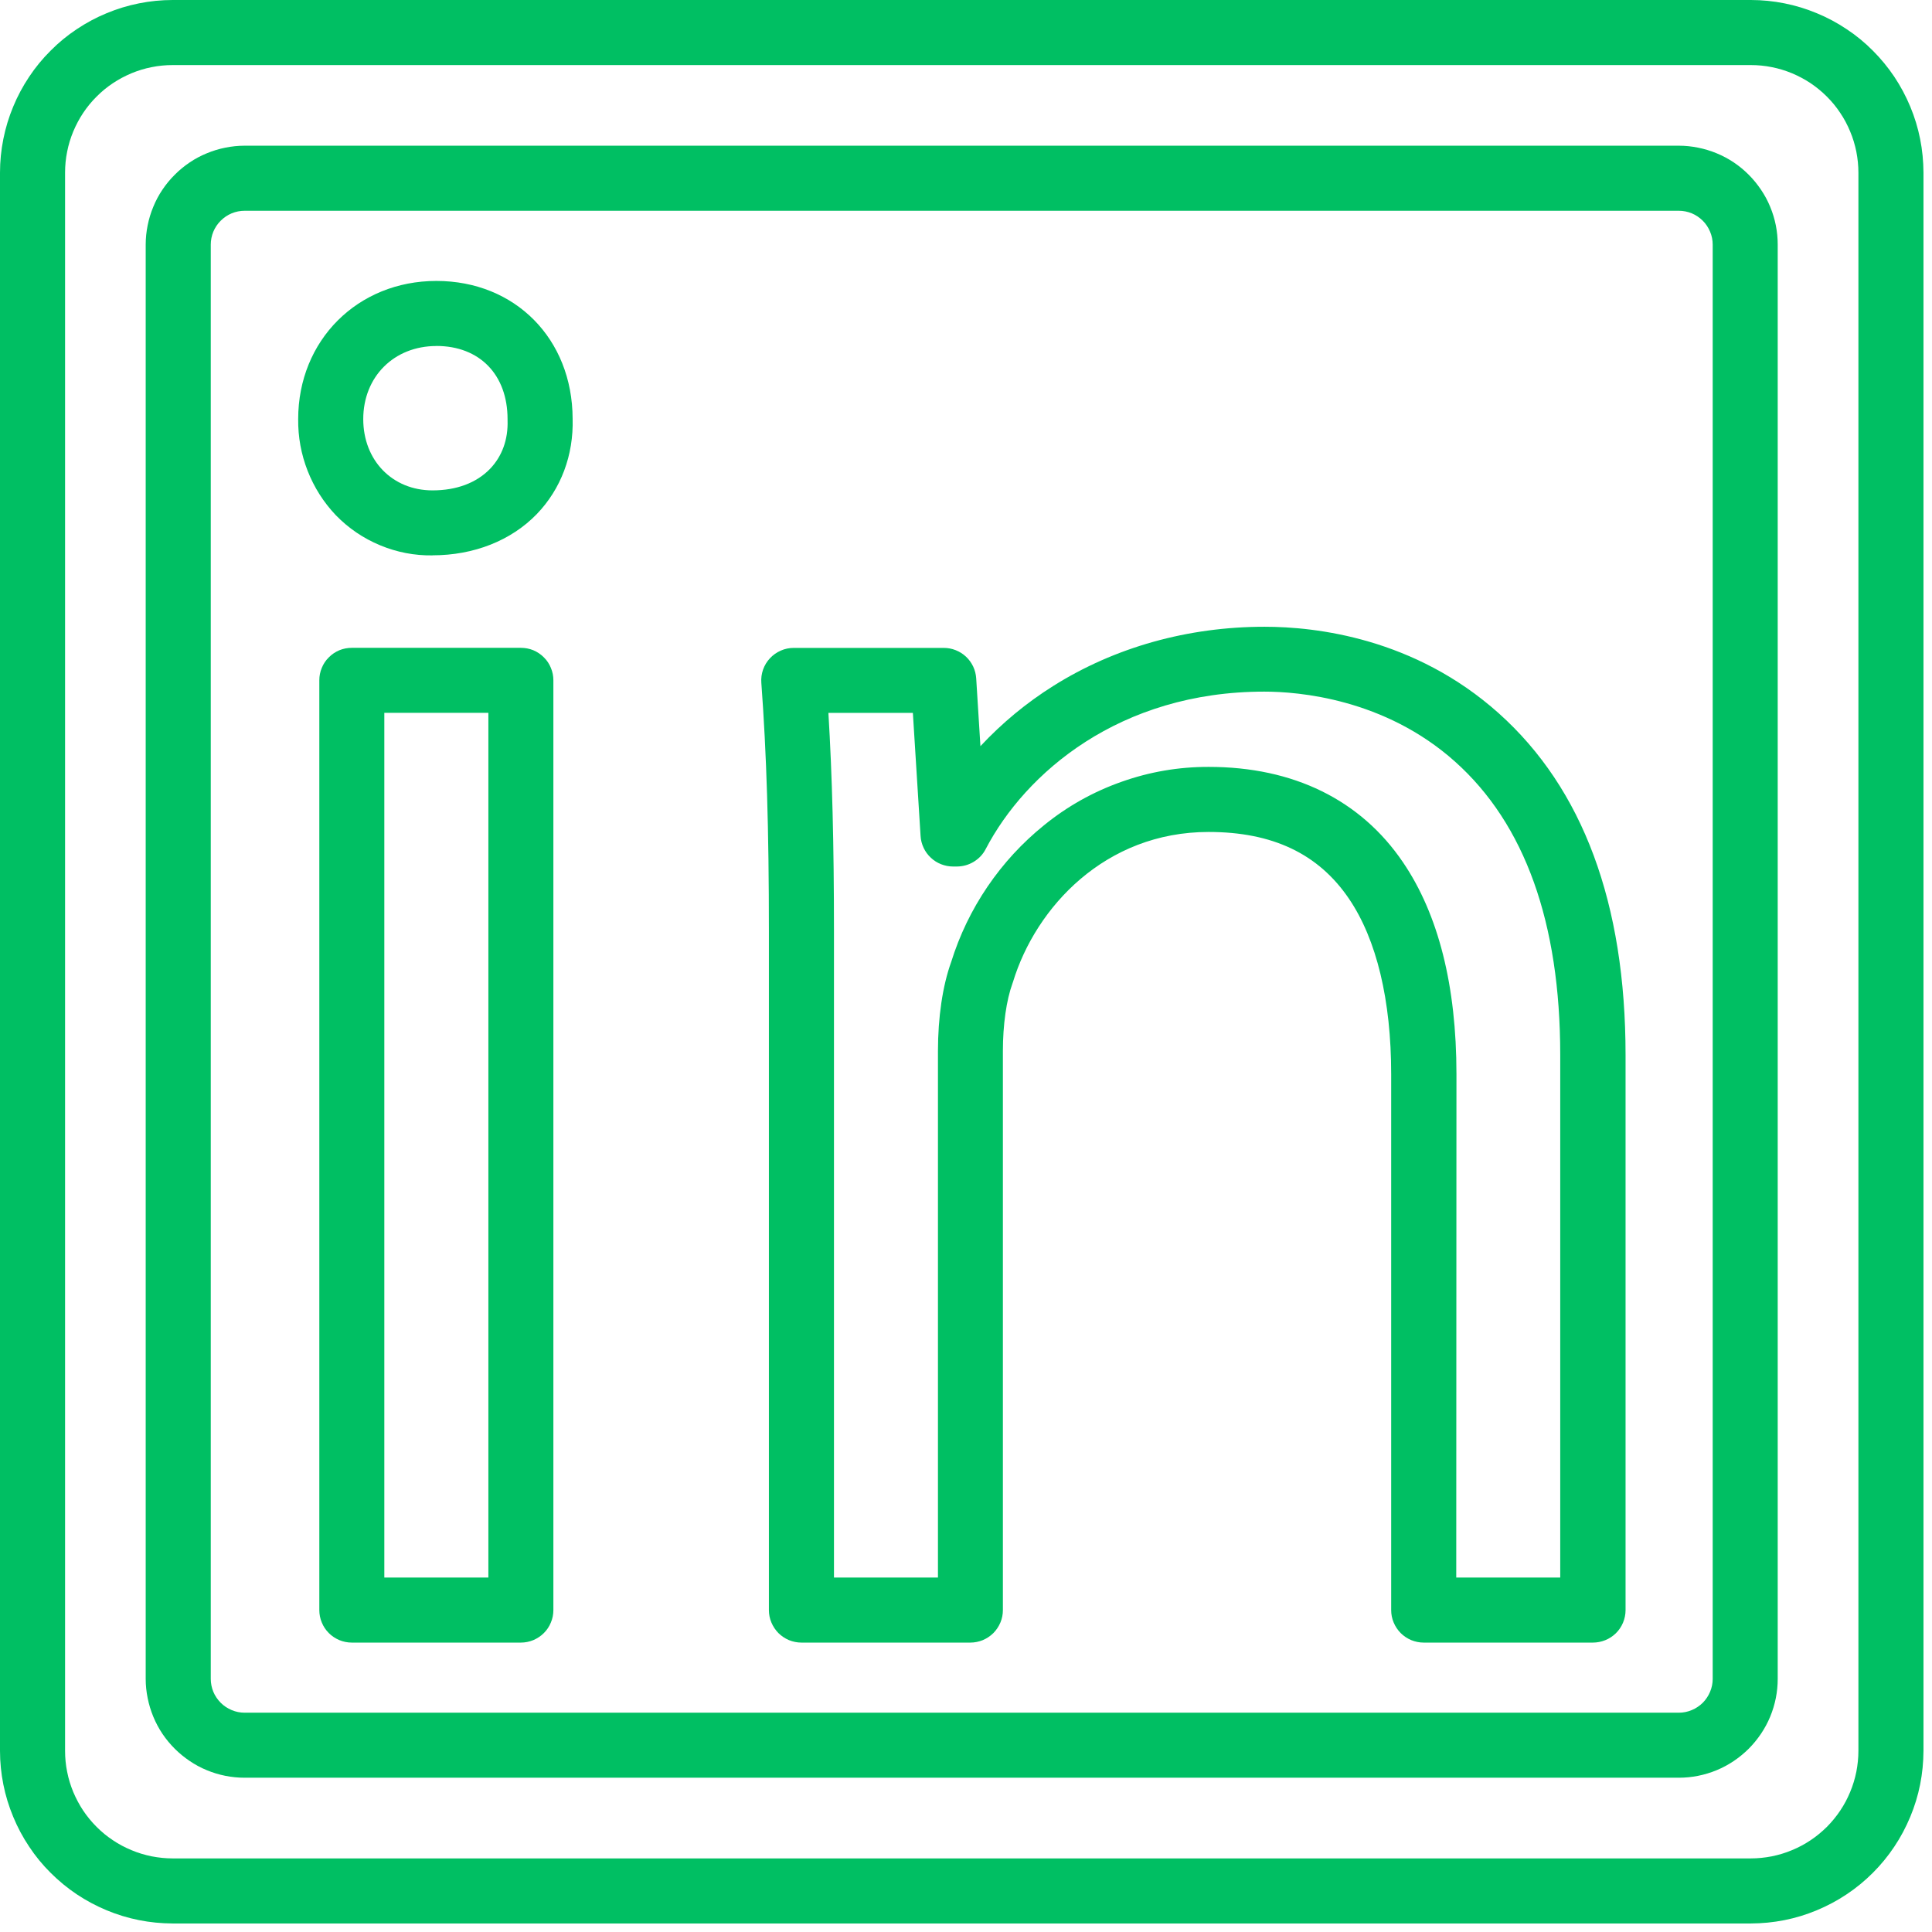 <svg xmlns="http://www.w3.org/2000/svg" xmlns:xlink="http://www.w3.org/1999/xlink" width="150" zoomAndPan="magnify" viewBox="0 0 112.5 112.5" height="150" preserveAspectRatio="xMidYMid meet" version="1.0"><defs><clipPath id="751a4ef844"><path d="M 0 0 L 112.004 0 L 112.004 112.004 L 0 112.004 Z M 0 0 " clip-rule="nonzero"/></clipPath></defs><g clip-path="url(#751a4ef844)"><path fill="#00bf63" d="M 101.949 112.004 L 10.055 112.004 C 9.395 112 8.738 111.938 8.094 111.809 C 7.445 111.68 6.816 111.488 6.207 111.234 C 5.598 110.98 5.02 110.672 4.469 110.305 C 3.922 109.938 3.414 109.52 2.949 109.055 C 2.48 108.59 2.062 108.082 1.699 107.531 C 1.332 106.984 1.02 106.402 0.77 105.793 C 0.516 105.184 0.324 104.559 0.195 103.91 C 0.066 103.262 0 102.609 0 101.949 L 0 10.055 C 0 9.395 0.066 8.738 0.195 8.094 C 0.324 7.445 0.516 6.816 0.77 6.207 C 1.02 5.598 1.332 5.02 1.699 4.469 C 2.062 3.922 2.48 3.414 2.949 2.949 C 3.414 2.48 3.922 2.062 4.469 1.699 C 5.02 1.332 5.598 1.02 6.207 0.77 C 6.816 0.516 7.445 0.324 8.094 0.195 C 8.738 0.066 9.395 0 10.055 0 L 101.949 0 C 102.609 0 103.262 0.066 103.91 0.195 C 104.559 0.324 105.184 0.516 105.793 0.77 C 106.402 1.02 106.984 1.332 107.531 1.699 C 108.082 2.062 108.59 2.48 109.055 2.949 C 109.52 3.414 109.938 3.922 110.305 4.469 C 110.672 5.02 110.98 5.598 111.234 6.207 C 111.488 6.816 111.68 7.445 111.809 8.094 C 111.938 8.738 112 9.395 112.004 10.055 L 112.004 101.949 C 112 102.609 111.938 103.262 111.809 103.91 C 111.68 104.559 111.488 105.184 111.234 105.793 C 110.98 106.402 110.672 106.984 110.305 107.531 C 109.938 108.082 109.52 108.59 109.055 109.055 C 108.59 109.52 108.082 109.938 107.531 110.305 C 106.984 110.672 106.402 110.98 105.793 111.234 C 105.184 111.488 104.559 111.68 103.91 111.809 C 103.262 111.938 102.609 112 101.949 112.004 Z M 10.055 3.789 C 9.641 3.789 9.234 3.828 8.832 3.91 C 8.43 3.988 8.035 4.109 7.656 4.266 C 7.277 4.426 6.914 4.617 6.574 4.844 C 6.23 5.074 5.914 5.332 5.625 5.625 C 5.332 5.914 5.074 6.23 4.844 6.574 C 4.617 6.914 4.426 7.277 4.266 7.656 C 4.109 8.035 3.988 8.43 3.91 8.832 C 3.828 9.234 3.789 9.641 3.789 10.055 L 3.789 101.949 C 3.789 102.359 3.828 102.77 3.91 103.172 C 3.988 103.574 4.109 103.965 4.266 104.348 C 4.426 104.727 4.617 105.086 4.844 105.43 C 5.074 105.77 5.332 106.086 5.625 106.379 C 5.914 106.668 6.23 106.93 6.574 107.156 C 6.914 107.387 7.277 107.578 7.656 107.734 C 8.035 107.895 8.43 108.012 8.832 108.094 C 9.234 108.172 9.641 108.215 10.055 108.215 L 101.949 108.215 C 102.359 108.215 102.77 108.172 103.172 108.094 C 103.574 108.012 103.965 107.895 104.348 107.734 C 104.727 107.578 105.086 107.387 105.43 107.156 C 105.77 106.93 106.086 106.668 106.379 106.379 C 106.668 106.086 106.93 105.77 107.156 105.43 C 107.387 105.086 107.578 104.727 107.734 104.348 C 107.895 103.965 108.012 103.574 108.094 103.172 C 108.172 102.77 108.215 102.359 108.215 101.949 L 108.215 10.055 C 108.215 9.641 108.172 9.234 108.094 8.832 C 108.012 8.43 107.895 8.035 107.734 7.656 C 107.578 7.277 107.387 6.914 107.156 6.574 C 106.93 6.23 106.668 5.914 106.379 5.625 C 106.086 5.332 105.77 5.074 105.43 4.844 C 105.086 4.617 104.727 4.426 104.348 4.266 C 103.965 4.109 103.574 3.988 103.172 3.91 C 102.77 3.828 102.359 3.789 101.949 3.789 Z M 10.055 3.789 " fill-opacity="1" fill-rule="nonzero"/></g><path fill="#00bf63" d="M 97.758 103.516 L 14.246 103.516 C 13.867 103.516 13.492 103.48 13.121 103.406 C 12.75 103.332 12.391 103.223 12.043 103.078 C 11.691 102.934 11.359 102.754 11.047 102.543 C 10.734 102.332 10.441 102.094 10.176 101.828 C 9.906 101.559 9.668 101.27 9.457 100.957 C 9.246 100.641 9.07 100.309 8.926 99.961 C 8.781 99.609 8.672 99.25 8.598 98.879 C 8.523 98.508 8.484 98.137 8.484 97.758 L 8.484 14.246 C 8.484 13.867 8.523 13.492 8.598 13.121 C 8.672 12.75 8.781 12.391 8.926 12.043 C 9.07 11.691 9.246 11.359 9.457 11.047 C 9.668 10.734 9.906 10.441 10.176 10.176 C 10.441 9.906 10.734 9.668 11.047 9.457 C 11.359 9.246 11.691 9.07 12.043 8.926 C 12.391 8.781 12.75 8.672 13.121 8.598 C 13.492 8.523 13.867 8.484 14.246 8.484 L 97.758 8.484 C 98.137 8.484 98.508 8.523 98.879 8.598 C 99.25 8.672 99.609 8.781 99.961 8.926 C 100.309 9.07 100.641 9.246 100.957 9.457 C 101.27 9.668 101.559 9.906 101.828 10.176 C 102.094 10.441 102.332 10.734 102.543 11.047 C 102.754 11.359 102.934 11.691 103.078 12.043 C 103.223 12.391 103.332 12.75 103.406 13.121 C 103.48 13.492 103.516 13.867 103.516 14.246 L 103.516 97.758 C 103.516 98.137 103.48 98.508 103.406 98.879 C 103.332 99.25 103.223 99.609 103.078 99.961 C 102.934 100.309 102.754 100.641 102.543 100.957 C 102.332 101.27 102.094 101.559 101.828 101.828 C 101.559 102.094 101.27 102.332 100.957 102.543 C 100.641 102.754 100.309 102.934 99.961 103.078 C 99.609 103.223 99.25 103.332 98.879 103.406 C 98.508 103.48 98.137 103.516 97.758 103.516 Z M 14.246 12.273 C 13.984 12.273 13.73 12.324 13.492 12.422 C 13.25 12.523 13.035 12.668 12.852 12.852 C 12.668 13.035 12.523 13.25 12.422 13.492 C 12.324 13.73 12.273 13.984 12.273 14.246 L 12.273 97.758 C 12.273 98.02 12.324 98.27 12.422 98.512 C 12.523 98.754 12.668 98.965 12.852 99.152 C 13.035 99.336 13.25 99.477 13.492 99.578 C 13.73 99.68 13.984 99.73 14.246 99.73 L 97.758 99.73 C 98.02 99.73 98.27 99.68 98.512 99.578 C 98.754 99.477 98.965 99.336 99.152 99.152 C 99.336 98.965 99.477 98.754 99.578 98.512 C 99.68 98.27 99.73 98.02 99.73 97.758 L 99.73 14.246 C 99.73 13.984 99.68 13.73 99.578 13.492 C 99.477 13.25 99.336 13.035 99.152 12.852 C 98.965 12.668 98.754 12.523 98.512 12.422 C 98.27 12.324 98.02 12.273 97.758 12.273 Z M 14.246 12.273 " fill-opacity="1" fill-rule="nonzero"/><path fill="#00bf63" d="M 30.328 95.648 L 20.488 95.648 C 20.234 95.648 19.992 95.598 19.762 95.504 C 19.531 95.406 19.324 95.27 19.148 95.094 C 18.969 94.914 18.832 94.711 18.738 94.477 C 18.641 94.246 18.594 94.004 18.594 93.754 L 18.594 39.613 C 18.594 39.363 18.641 39.121 18.738 38.891 C 18.832 38.656 18.969 38.453 19.148 38.277 C 19.324 38.098 19.531 37.961 19.762 37.863 C 19.992 37.77 20.234 37.723 20.488 37.723 L 30.328 37.723 C 30.582 37.723 30.824 37.77 31.055 37.863 C 31.285 37.961 31.492 38.098 31.668 38.277 C 31.848 38.453 31.984 38.656 32.078 38.891 C 32.176 39.121 32.223 39.363 32.223 39.613 L 32.223 93.754 C 32.223 94.004 32.176 94.246 32.078 94.477 C 31.984 94.711 31.848 94.914 31.668 95.094 C 31.492 95.27 31.285 95.406 31.055 95.504 C 30.824 95.598 30.582 95.648 30.328 95.648 Z M 22.379 91.859 L 28.438 91.859 L 28.438 41.508 L 22.379 41.508 Z M 25.184 32.34 C 24.125 32.355 23.105 32.156 22.129 31.75 C 21.152 31.344 20.293 30.758 19.555 30 C 18.84 29.246 18.293 28.383 17.914 27.418 C 17.535 26.449 17.352 25.445 17.363 24.406 C 17.363 19.82 20.82 16.359 25.41 16.359 C 29.996 16.359 33.328 19.73 33.344 24.375 C 33.406 26.504 32.664 28.477 31.254 29.938 C 29.758 31.48 27.594 32.336 25.184 32.336 Z M 25.41 20.148 C 22.941 20.148 21.152 21.938 21.152 24.406 C 21.152 26.809 22.848 28.555 25.184 28.555 C 26.582 28.555 27.738 28.121 28.531 27.305 C 29.238 26.57 29.594 25.59 29.555 24.469 C 29.555 24.449 29.555 24.43 29.555 24.406 C 29.555 21.816 27.926 20.145 25.41 20.145 Z M 33.344 24.406 Z M 33.344 24.406 " fill-opacity="1" fill-rule="nonzero"/><path fill="#00bf63" d="M 92.746 95.648 L 82.902 95.648 C 82.652 95.648 82.41 95.598 82.176 95.504 C 81.945 95.406 81.742 95.27 81.562 95.094 C 81.387 94.914 81.25 94.711 81.152 94.477 C 81.055 94.246 81.008 94.004 81.008 93.754 L 81.008 62.547 C 81.008 58.238 80.16 54.707 78.555 52.34 C 76.777 49.715 74.102 48.445 70.375 48.445 C 64.355 48.445 60.316 52.828 58.988 57.172 C 58.977 57.203 58.965 57.234 58.957 57.262 C 58.602 58.238 58.398 59.672 58.398 61.203 L 58.398 93.754 C 58.398 94.004 58.352 94.246 58.254 94.477 C 58.156 94.711 58.02 94.914 57.844 95.094 C 57.664 95.27 57.461 95.406 57.23 95.504 C 56.996 95.598 56.754 95.648 56.504 95.648 L 46.668 95.648 C 46.418 95.648 46.176 95.598 45.941 95.504 C 45.711 95.406 45.508 95.27 45.328 95.094 C 45.152 94.914 45.016 94.711 44.918 94.477 C 44.82 94.246 44.773 94.004 44.773 93.754 L 44.773 54.266 C 44.773 48.23 44.637 43.887 44.332 39.754 C 44.312 39.492 44.348 39.238 44.434 38.988 C 44.523 38.742 44.656 38.52 44.836 38.328 C 45.016 38.137 45.227 37.988 45.469 37.883 C 45.711 37.777 45.961 37.727 46.227 37.727 L 54.949 37.727 C 55.191 37.727 55.426 37.77 55.648 37.859 C 55.871 37.945 56.074 38.074 56.25 38.238 C 56.426 38.402 56.562 38.594 56.668 38.812 C 56.77 39.031 56.828 39.262 56.844 39.5 L 57.09 43.449 C 58.352 42.098 59.762 40.93 61.328 39.945 C 64.914 37.688 69.172 36.496 73.637 36.496 C 76.625 36.496 82.371 37.148 87.273 41.535 C 92.176 45.922 94.656 52.613 94.656 61.434 L 94.656 93.762 C 94.656 94.012 94.605 94.254 94.508 94.488 C 94.41 94.719 94.273 94.926 94.094 95.102 C 93.914 95.277 93.707 95.414 93.473 95.508 C 93.238 95.602 92.996 95.648 92.746 95.648 Z M 84.797 91.859 L 90.852 91.859 L 90.852 61.426 C 90.852 53.73 88.793 47.984 84.73 44.352 C 80.617 40.672 75.59 40.273 73.617 40.273 C 65.188 40.273 59.711 45.008 57.398 49.438 C 57.238 49.75 57.004 49.996 56.703 50.18 C 56.402 50.363 56.074 50.453 55.723 50.457 L 55.496 50.457 C 55.258 50.457 55.023 50.41 54.801 50.324 C 54.574 50.234 54.375 50.109 54.199 49.941 C 54.023 49.777 53.883 49.586 53.781 49.367 C 53.68 49.148 53.617 48.918 53.605 48.68 L 53.156 41.512 L 48.238 41.512 C 48.457 45.152 48.562 49.102 48.562 54.266 L 48.562 91.859 L 54.617 91.859 L 54.617 61.203 C 54.617 59.242 54.887 57.402 55.387 56.016 C 55.875 54.453 56.578 52.992 57.5 51.633 C 58.422 50.277 59.52 49.082 60.797 48.051 C 62.152 46.949 63.652 46.109 65.297 45.527 C 66.945 44.941 68.641 44.652 70.387 44.656 C 75.32 44.656 79.234 46.578 81.699 50.215 C 83.762 53.254 84.809 57.406 84.809 62.547 Z M 84.797 91.859 " fill-opacity="1" fill-rule="nonzero"/></svg>